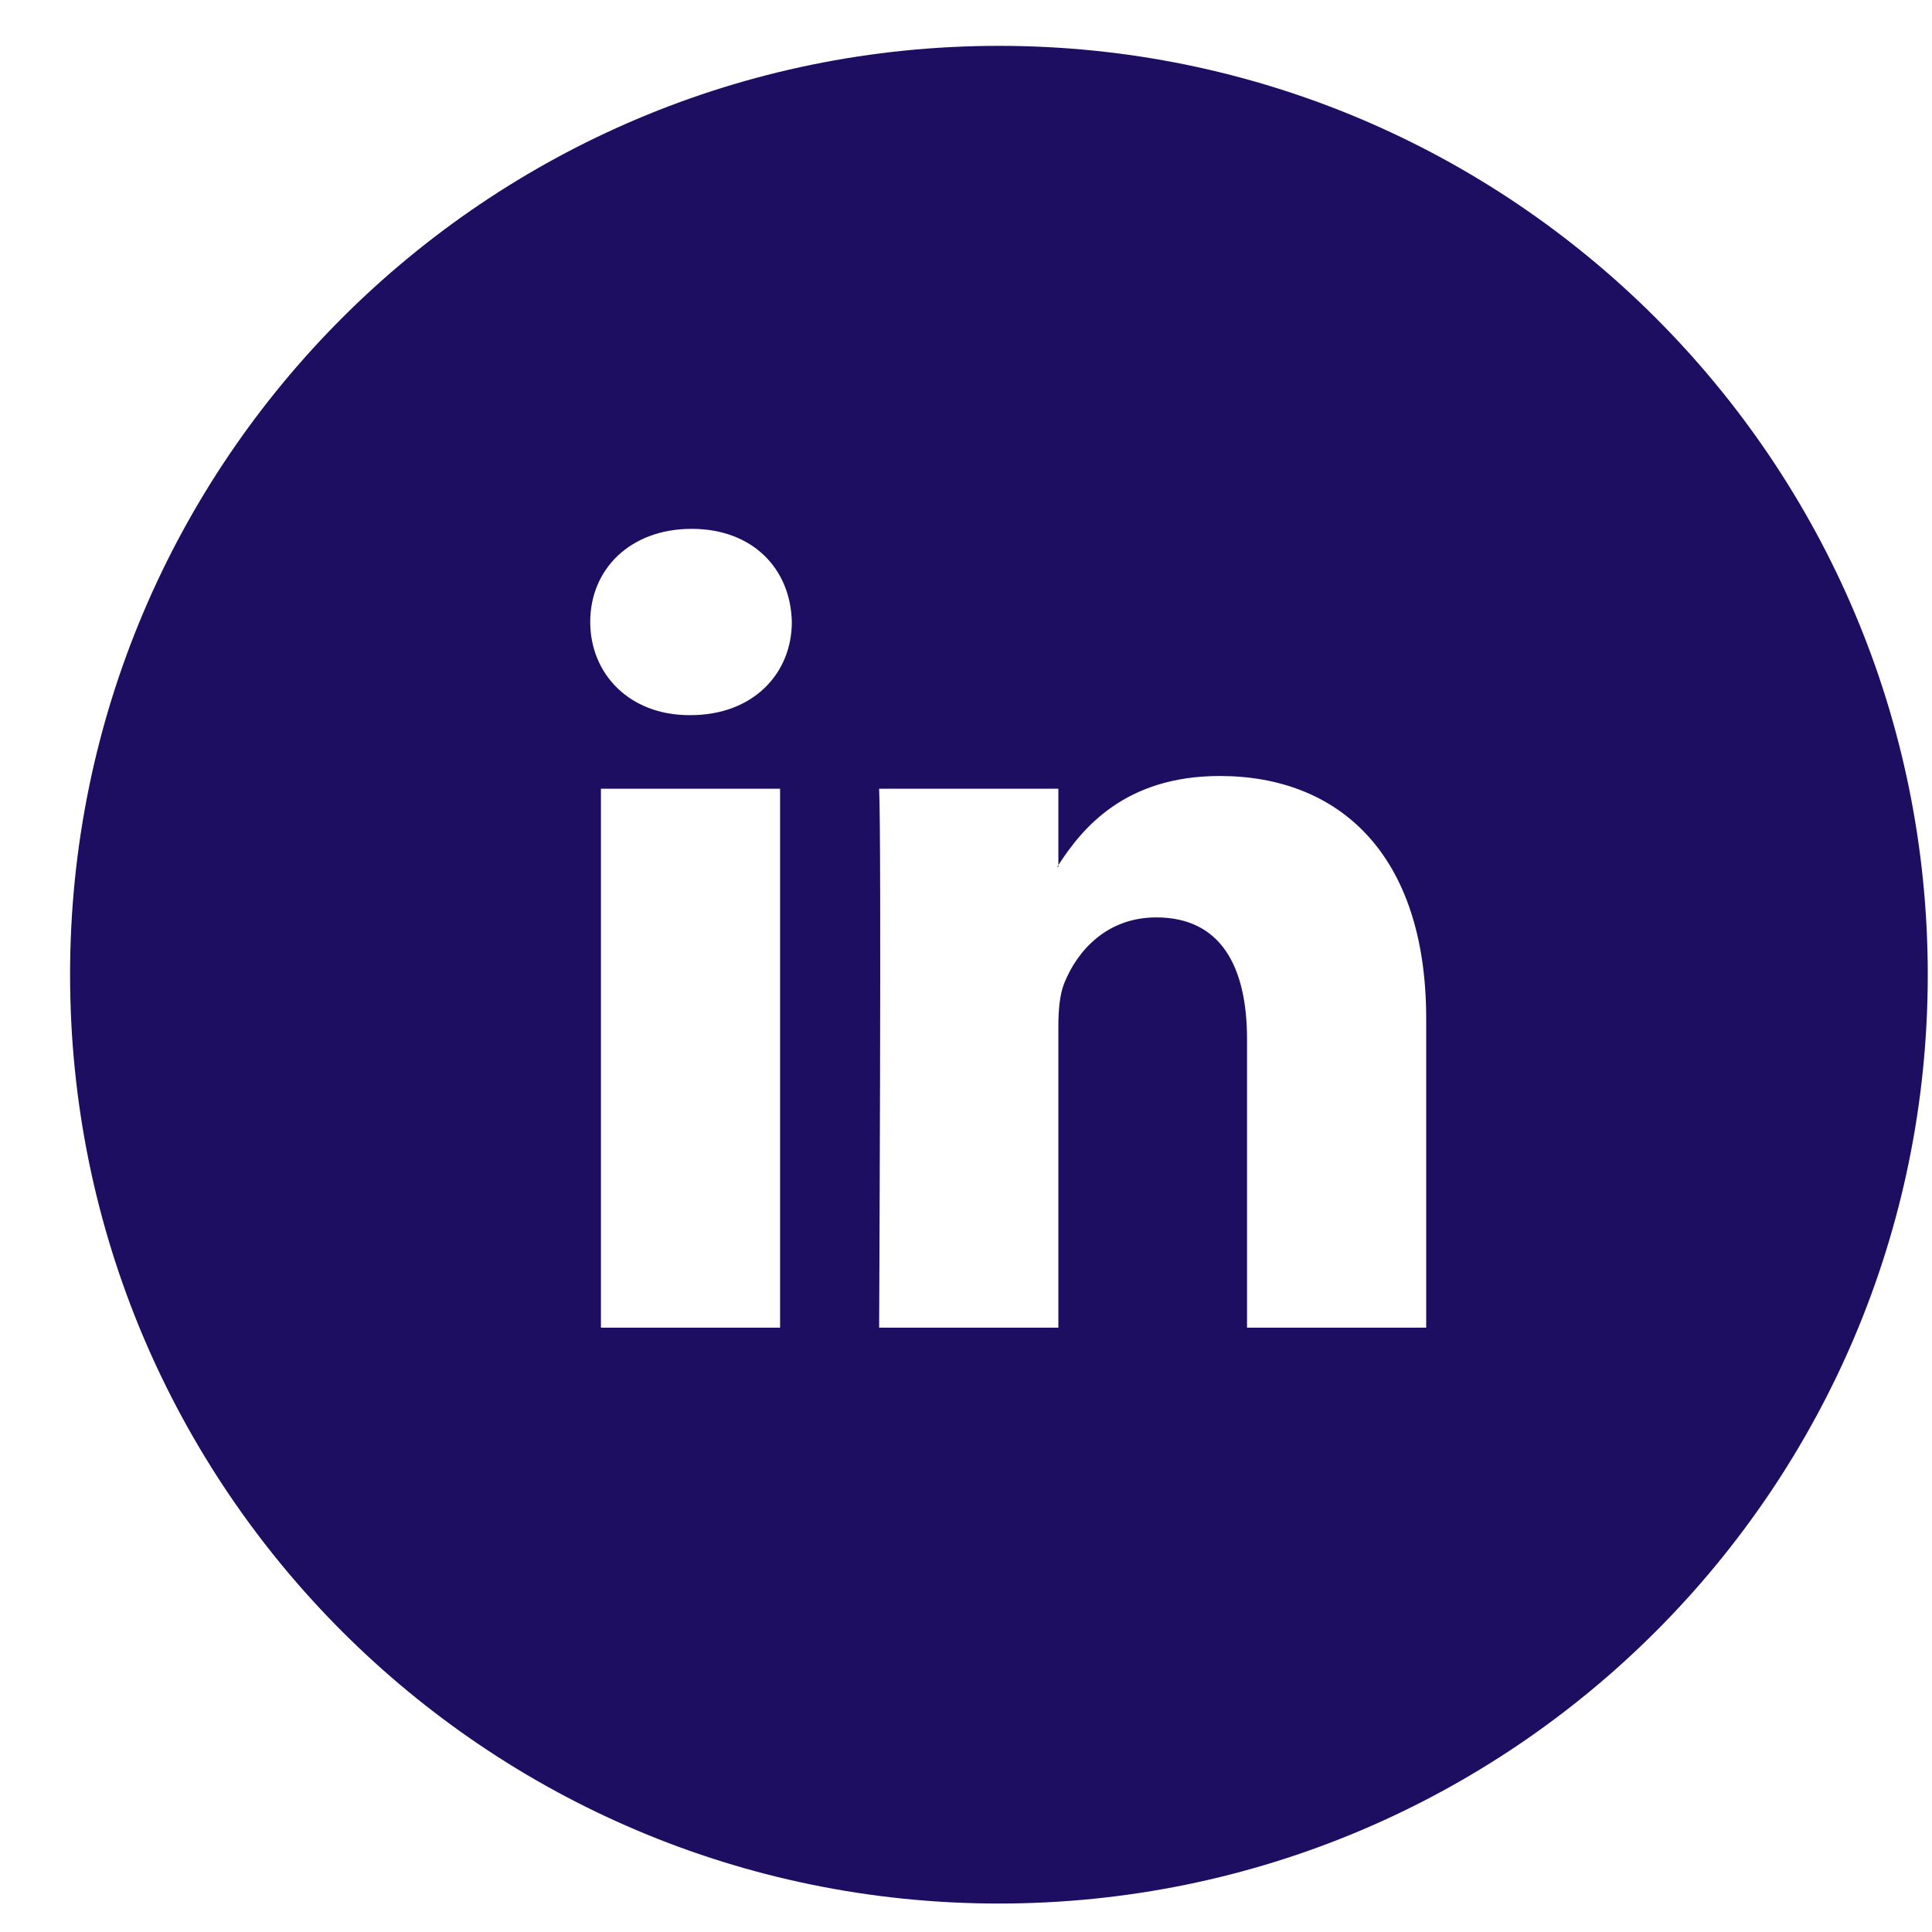<?xml version="1.0" encoding="UTF-8"?> <svg xmlns="http://www.w3.org/2000/svg" width="26" height="26" viewBox="0 0 26 26" fill="none"> <path fill-rule="evenodd" clip-rule="evenodd" d="M13.443 25.617C20.347 25.617 25.943 20.021 25.943 13.117C25.943 6.214 20.347 0.617 13.443 0.617C6.54 0.617 0.943 6.214 0.943 13.117C0.943 20.021 6.54 25.617 13.443 25.617ZM19.193 17.867V13.708C19.193 11.48 18.004 10.443 16.416 10.443C15.136 10.443 14.563 11.148 14.243 11.642V10.614H11.831C11.864 11.295 11.831 17.867 11.831 17.867H14.243V13.816C14.243 13.6 14.26 13.384 14.323 13.229C14.498 12.795 14.894 12.346 15.561 12.346C16.433 12.346 16.782 13.012 16.782 13.986V17.867H19.193ZM14.243 11.642V11.665H14.227C14.229 11.663 14.231 11.66 14.233 11.657C14.236 11.652 14.24 11.647 14.243 11.642ZM7.943 8.37C7.943 7.658 8.483 7.117 9.308 7.117C10.133 7.117 10.641 7.658 10.656 8.37C10.656 9.067 10.133 9.624 9.292 9.624H9.276C8.468 9.624 7.943 9.067 7.943 8.37ZM10.498 17.867H8.087V10.614H10.498V17.867Z" fill="#1E0E62"></path> </svg> 